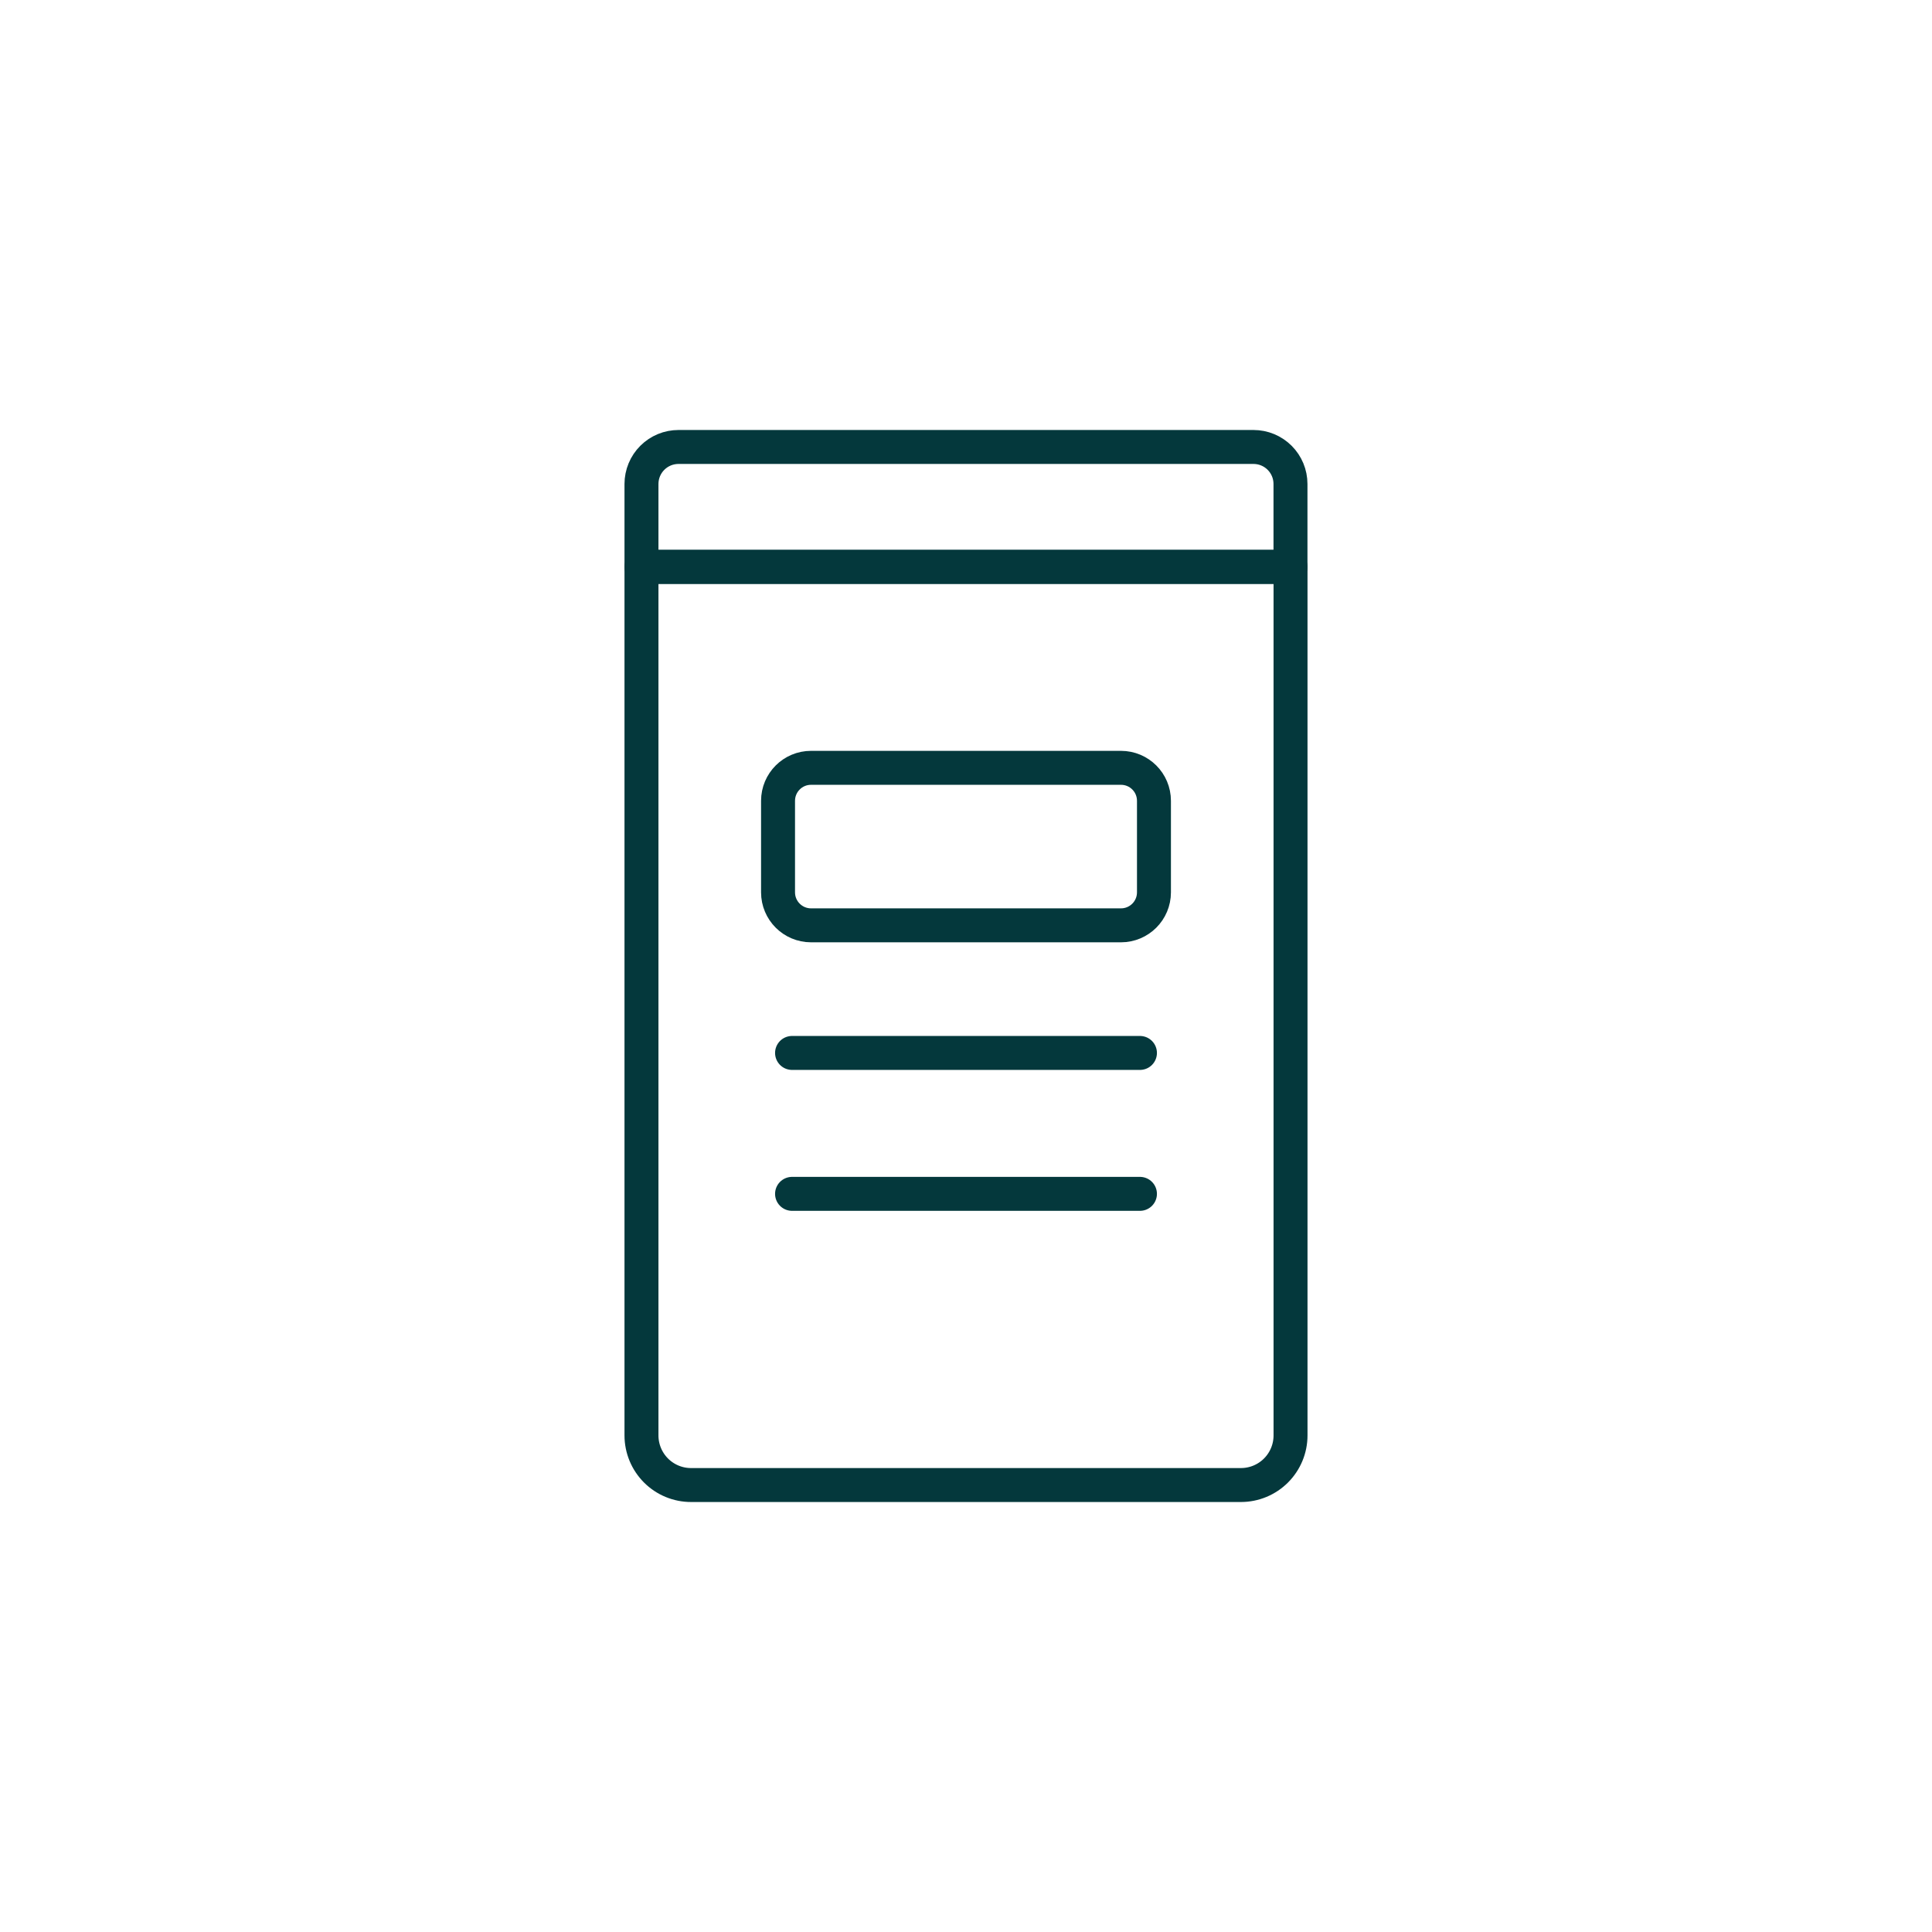 <?xml version="1.0" encoding="UTF-8"?> <svg xmlns="http://www.w3.org/2000/svg" width="80" height="80" viewBox="0 0 80 80" fill="none"> <path d="M26.562 23.469H53.438V59.439C53.438 59.984 53.221 60.506 52.836 60.891C52.451 61.276 51.929 61.492 51.384 61.492H28.619C28.349 61.493 28.082 61.44 27.832 61.337C27.583 61.234 27.356 61.083 27.165 60.892C26.974 60.701 26.823 60.475 26.719 60.225C26.616 59.976 26.562 59.709 26.562 59.439V23.469Z" stroke="#04383C" stroke-width="1.406" stroke-linecap="round" stroke-linejoin="round"></path> <path d="M28.095 18.508H51.905C52.311 18.508 52.7 18.669 52.987 18.956C53.275 19.244 53.436 19.633 53.436 20.039V23.477H26.562V20.039C26.562 19.838 26.602 19.639 26.679 19.453C26.756 19.267 26.869 19.098 27.012 18.956C27.154 18.814 27.323 18.701 27.509 18.624C27.695 18.547 27.894 18.508 28.095 18.508Z" stroke="#04383C" stroke-width="1.406" stroke-linecap="round" stroke-linejoin="round"></path> <path d="M32.797 43.6H47.203" stroke="#04383C" stroke-width="1.406" stroke-linecap="round" stroke-linejoin="round"></path> <path d="M32.797 49.435H47.203" stroke="#04383C" stroke-width="1.406" stroke-linecap="round" stroke-linejoin="round"></path> <path d="M46.417 31.794H33.583C32.829 31.794 32.217 32.405 32.217 33.16V36.95C32.217 37.704 32.829 38.316 33.583 38.316H46.417C47.172 38.316 47.783 37.704 47.783 36.95V33.16C47.783 32.405 47.172 31.794 46.417 31.794Z" stroke="#04383C" stroke-width="1.406" stroke-linecap="round" stroke-linejoin="round"></path> </svg> 